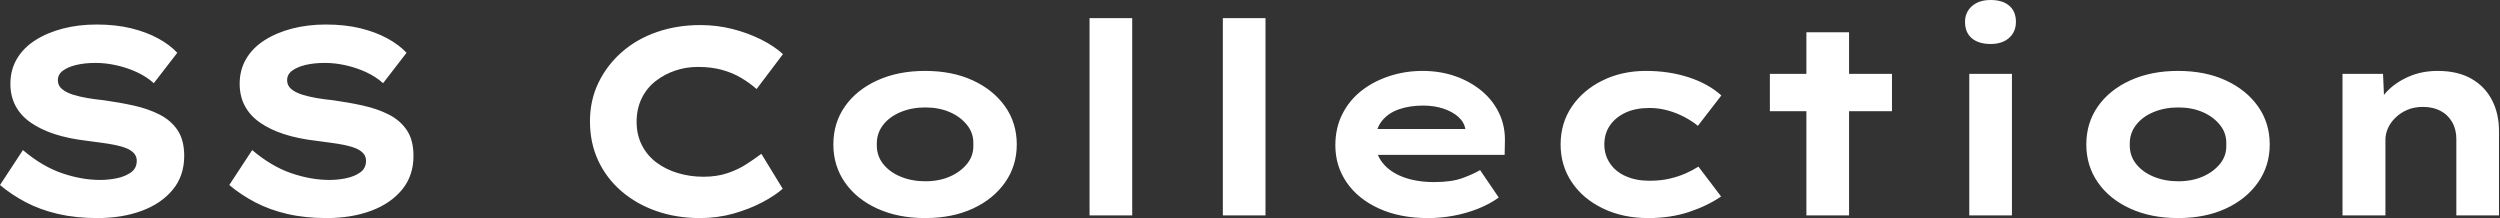 <svg baseProfile="full" height="28" version="1.1" viewBox="0 0 321 28" width="321" xmlns="http://www.w3.org/2000/svg" xmlns:ev="http://www.w3.org/2001/xml-events" xmlns:xlink="http://www.w3.org/1999/xlink"><rect x="0" y="0" width="321" height="28" fill="#333333" stroke="none"/><defs /><g><path d="M15.095 28.0Q12.323 28.0 10.046 27.469Q7.77 26.939 5.939 25.98Q4.108 25.022 2.601 23.756L5.545 19.271Q8.01 21.359 10.543 22.232Q13.076 23.105 15.472 23.105Q16.533 23.105 17.611 22.883Q18.689 22.66 19.425 22.13Q20.161 21.599 20.161 20.641Q20.161 20.093 19.819 19.699Q19.477 19.306 18.861 19.049Q18.244 18.792 17.406 18.621Q16.567 18.45 15.643 18.33Q14.719 18.21 13.726 18.073Q11.399 17.8 9.619 17.218Q7.839 16.636 6.555 15.746Q5.271 14.856 4.604 13.606Q3.936 12.357 3.936 10.748Q3.936 8.968 4.775 7.548Q5.614 6.127 7.154 5.152Q8.694 4.176 10.697 3.663Q12.699 3.149 14.993 3.149Q17.457 3.149 19.425 3.628Q21.394 4.108 22.9 4.929Q24.406 5.751 25.364 6.778L22.352 10.68Q21.394 9.824 20.161 9.259Q18.929 8.694 17.56 8.386Q16.191 8.078 14.89 8.078Q13.487 8.078 12.408 8.335Q11.33 8.592 10.68 9.071Q10.029 9.55 10.029 10.303Q10.029 10.988 10.56 11.433Q11.09 11.878 11.963 12.152Q12.836 12.425 13.863 12.597Q14.89 12.768 15.917 12.87Q17.902 13.144 19.768 13.555Q21.633 13.966 23.105 14.719Q24.577 15.472 25.416 16.738Q26.254 18.005 26.254 20.024Q26.254 22.557 24.8 24.337Q23.345 26.117 20.829 27.059Q18.313 28.0 15.095 28.0Z M44.533 28.0Q41.76 28.0 39.484 27.469Q37.208 26.939 35.377 25.98Q33.545 25.022 32.039 23.756L34.983 19.271Q37.447 21.359 39.98 22.232Q42.513 23.105 44.91 23.105Q45.971 23.105 47.049 22.883Q48.127 22.66 48.863 22.13Q49.599 21.599 49.599 20.641Q49.599 20.093 49.257 19.699Q48.914 19.306 48.298 19.049Q47.682 18.792 46.844 18.621Q46.005 18.45 45.081 18.33Q44.156 18.21 43.164 18.073Q40.836 17.8 39.056 17.218Q37.276 16.636 35.993 15.746Q34.709 14.856 34.042 13.606Q33.374 12.357 33.374 10.748Q33.374 8.968 34.213 7.548Q35.051 6.127 36.592 5.152Q38.132 4.176 40.134 3.663Q42.137 3.149 44.43 3.149Q46.895 3.149 48.863 3.628Q50.831 4.108 52.337 4.929Q53.844 5.751 54.802 6.778L51.79 10.68Q50.831 9.824 49.599 9.259Q48.367 8.694 46.998 8.386Q45.628 8.078 44.328 8.078Q42.924 8.078 41.846 8.335Q40.768 8.592 40.117 9.071Q39.467 9.55 39.467 10.303Q39.467 10.988 39.998 11.433Q40.528 11.878 41.401 12.152Q42.274 12.425 43.301 12.597Q44.328 12.768 45.355 12.87Q47.34 13.144 49.205 13.555Q51.071 13.966 52.543 14.719Q54.015 15.472 54.853 16.738Q55.692 18.005 55.692 20.024Q55.692 22.557 54.237 24.337Q52.782 26.117 50.267 27.059Q47.751 28.0 44.533 28.0Z  M92.489 28.0Q89.477 28.0 86.91 27.11Q84.342 26.22 82.408 24.56Q80.474 22.9 79.413 20.623Q78.352 18.347 78.352 15.575Q78.352 12.87 79.447 10.611Q80.543 8.352 82.46 6.675Q84.377 4.998 86.961 4.108Q89.545 3.218 92.523 3.218Q94.645 3.218 96.614 3.714Q98.582 4.21 100.276 5.049Q101.971 5.888 103.134 6.949L99.746 11.433Q98.856 10.645 97.76 9.995Q96.665 9.345 95.296 8.968Q93.927 8.592 92.215 8.592Q90.709 8.592 89.323 9.054Q87.936 9.516 86.79 10.406Q85.643 11.296 84.993 12.631Q84.342 13.966 84.342 15.643Q84.342 17.32 85.027 18.655Q85.711 19.99 86.91 20.88Q88.108 21.77 89.665 22.232Q91.222 22.694 92.934 22.694Q94.645 22.694 96.015 22.232Q97.384 21.77 98.462 21.068Q99.54 20.367 100.362 19.751L103.1 24.235Q102.142 25.09 100.499 25.963Q98.856 26.836 96.802 27.418Q94.748 28.0 92.489 28.0Z M121.379 28.0Q117.922 28.0 115.252 26.785Q112.582 25.57 111.093 23.43Q109.604 21.291 109.604 18.553Q109.604 15.78 111.093 13.658Q112.582 11.535 115.252 10.32Q117.922 9.105 121.379 9.105Q124.87 9.105 127.506 10.32Q130.142 11.535 131.648 13.658Q133.154 15.78 133.154 18.553Q133.154 21.291 131.648 23.43Q130.142 25.57 127.506 26.785Q124.87 28.0 121.379 28.0ZM121.413 23.276Q123.159 23.276 124.545 22.677Q125.932 22.078 126.787 21.017Q127.643 19.956 127.575 18.553Q127.643 17.149 126.787 16.071Q125.932 14.993 124.545 14.394Q123.159 13.795 121.413 13.795Q119.667 13.795 118.23 14.394Q116.792 14.993 115.971 16.071Q115.149 17.149 115.183 18.553Q115.149 19.956 115.971 21.017Q116.792 22.078 118.23 22.677Q119.667 23.276 121.413 23.276Z M142.499 27.658V2.328H147.976V27.658Z M159.614 27.658V2.328H165.09V27.658Z M185.936 28.0Q182.377 28.0 179.689 26.785Q177.002 25.57 175.531 23.447Q174.059 21.325 174.059 18.655Q174.059 16.465 174.932 14.702Q175.804 12.939 177.345 11.707Q178.885 10.474 180.939 9.79Q182.993 9.105 185.252 9.105Q187.545 9.105 189.479 9.79Q191.413 10.474 192.868 11.689Q194.323 12.905 195.11 14.582Q195.897 16.259 195.829 18.279L195.795 19.888H177.858L177.071 16.567H191.345L190.763 17.32V16.636Q190.626 15.711 189.873 15.027Q189.12 14.342 187.939 13.949Q186.758 13.555 185.32 13.555Q183.609 13.555 182.222 14.034Q180.836 14.513 180.015 15.557Q179.193 16.601 179.193 18.244Q179.193 19.716 180.117 20.897Q181.042 22.078 182.753 22.729Q184.465 23.379 186.758 23.379Q188.983 23.379 190.386 22.866Q191.79 22.352 192.645 21.839L195.042 25.364Q193.844 26.22 192.372 26.802Q190.9 27.384 189.274 27.692Q187.648 28.0 185.936 28.0Z M214.21 28.0Q210.993 28.0 208.425 26.768Q205.858 25.535 204.421 23.396Q202.983 21.257 202.983 18.553Q202.983 15.814 204.421 13.692Q205.858 11.57 208.357 10.337Q210.856 9.105 213.936 9.105Q216.914 9.105 219.43 9.927Q221.946 10.748 223.623 12.254L220.611 16.156Q219.858 15.54 218.848 15.01Q217.839 14.479 216.709 14.171Q215.579 13.863 214.416 13.863Q212.601 13.863 211.318 14.462Q210.034 15.061 209.315 16.105Q208.597 17.149 208.597 18.553Q208.597 19.888 209.315 20.966Q210.034 22.044 211.352 22.626Q212.67 23.208 214.381 23.208Q215.853 23.208 217.0 22.934Q218.147 22.66 219.037 22.267Q219.927 21.873 220.68 21.394L223.589 25.227Q221.844 26.425 219.482 27.213Q217.12 28.0 214.21 28.0Z M234.543 27.658V4.142H240.02V27.658ZM229.853 14.274V9.482H245.531V14.274Z M255.457 27.658V9.482H260.934V27.658ZM258.196 5.648Q256.655 5.648 255.782 4.912Q254.91 4.176 254.91 2.807Q254.91 1.575 255.8 0.787Q256.689 0.0 258.196 0.0Q259.736 0.0 260.592 0.736Q261.447 1.472 261.447 2.807Q261.447 4.073 260.575 4.861Q259.702 5.648 258.196 5.648Z M282.259 28.0Q278.802 28.0 276.132 26.785Q273.462 25.57 271.973 23.43Q270.484 21.291 270.484 18.553Q270.484 15.78 271.973 13.658Q273.462 11.535 276.132 10.32Q278.802 9.105 282.259 9.105Q285.751 9.105 288.386 10.32Q291.022 11.535 292.528 13.658Q294.034 15.78 294.034 18.553Q294.034 21.291 292.528 23.43Q291.022 25.57 288.386 26.785Q285.751 28.0 282.259 28.0ZM282.293 23.276Q284.039 23.276 285.425 22.677Q286.812 22.078 287.667 21.017Q288.523 19.956 288.455 18.553Q288.523 17.149 287.667 16.071Q286.812 14.993 285.425 14.394Q284.039 13.795 282.293 13.795Q280.548 13.795 279.11 14.394Q277.672 14.993 276.851 16.071Q276.029 17.149 276.064 18.553Q276.029 19.956 276.851 21.017Q277.672 22.078 279.11 22.677Q280.548 23.276 282.293 23.276Z M303.379 27.658V9.482H308.582L308.787 14.171L307.315 14.513Q307.863 13.076 308.976 11.861Q310.088 10.645 311.8 9.875Q313.511 9.105 315.599 9.105Q318.166 9.105 319.912 10.098Q321.658 11.09 322.565 12.836Q323.472 14.582 323.472 16.807V27.658H317.995V17.834Q317.995 16.601 317.447 15.66Q316.9 14.719 315.941 14.222Q314.983 13.726 313.716 13.726Q312.553 13.726 311.663 14.12Q310.773 14.513 310.139 15.147Q309.506 15.78 309.198 16.499Q308.89 17.218 308.89 17.936V27.658H306.152Q304.885 27.658 304.183 27.658Q303.482 27.658 303.379 27.658Z " fill="rgb(255,255,255)" transform="translate(-2.601, 0)" /></g></svg>